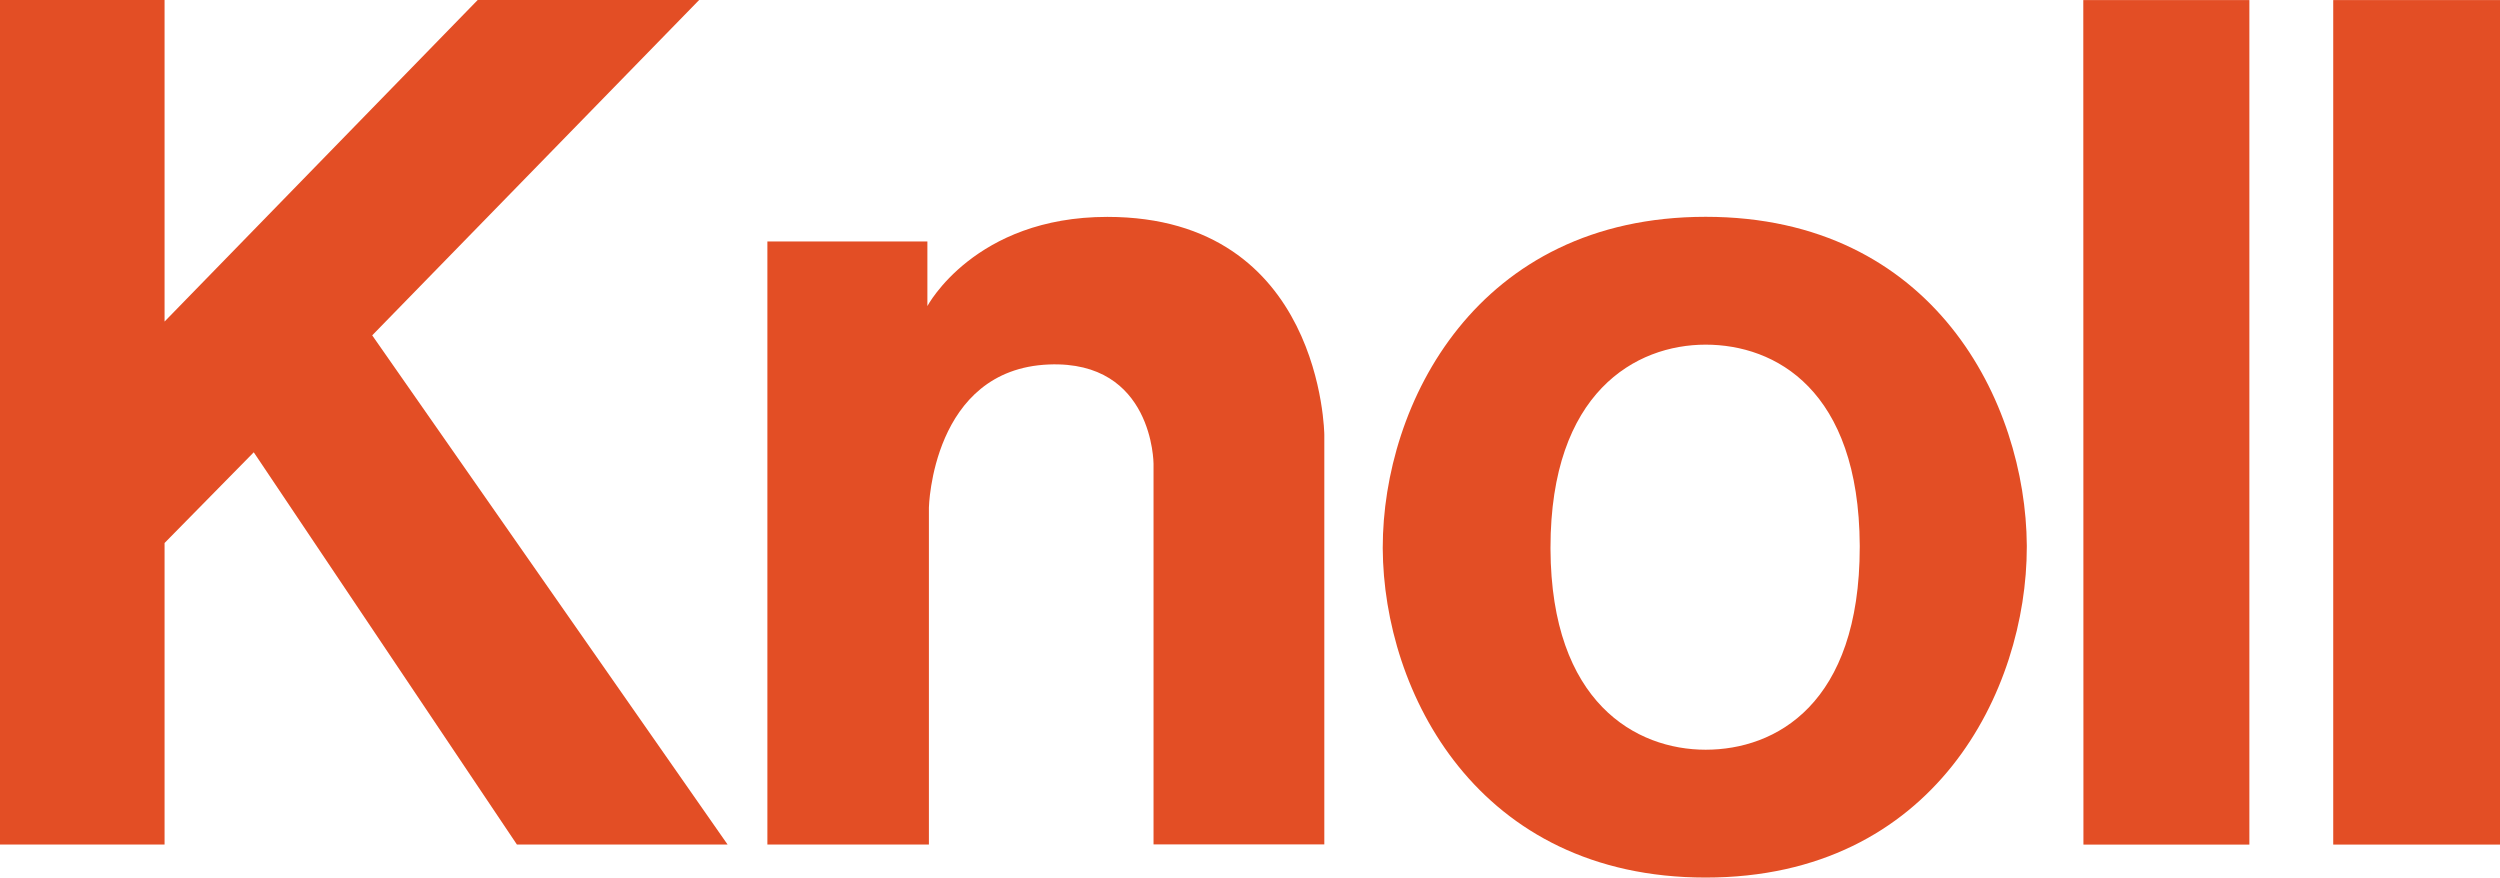 <svg enable-background="new 0 0 300 105.307" viewBox="0 0 300 105.307" xmlns="http://www.w3.org/2000/svg"><g fill="#e34e25"><path d="m0 101.342v-101.342h19.748v38.585l37.575-38.585h26.574l-39.232 40.242 42.644 61.1h-25.281l-31.577-47.068-10.703 10.885v36.183z"/><path d="m92.086 101.342v-72.366h19.201v7.753s5.666-10.702 21.587-10.702c25.845 0 26.044 26.16 26.044 26.16v49.139h-20.494v-45.677s-.017-12.409-12.558-11.912c-14.032.563-14.397 17.164-14.397 17.164v40.44h-19.383"/><path d="m186.059 65.712c0-18.655 10.238-24.354 18.621-24.354 8.333 0 18.39 5.385 18.489 24.089v.182c0 18.92-10.122 24.337-18.489 24.337-8.35 0-18.539-5.633-18.621-24.088zm-20.13.099c.083 17.247 11.365 39.496 38.751 39.496 27.502 0 38.536-22.498 38.536-39.678v-.182c-.116-17.147-11.166-39.43-38.536-39.43-27.485 0-38.751 22.432-38.751 39.695z"/><path d="m249.995.008h19.93v101.342h-19.913z"/><path d="m279.987.008h20.013v101.342h-20.013z"/></g></svg>